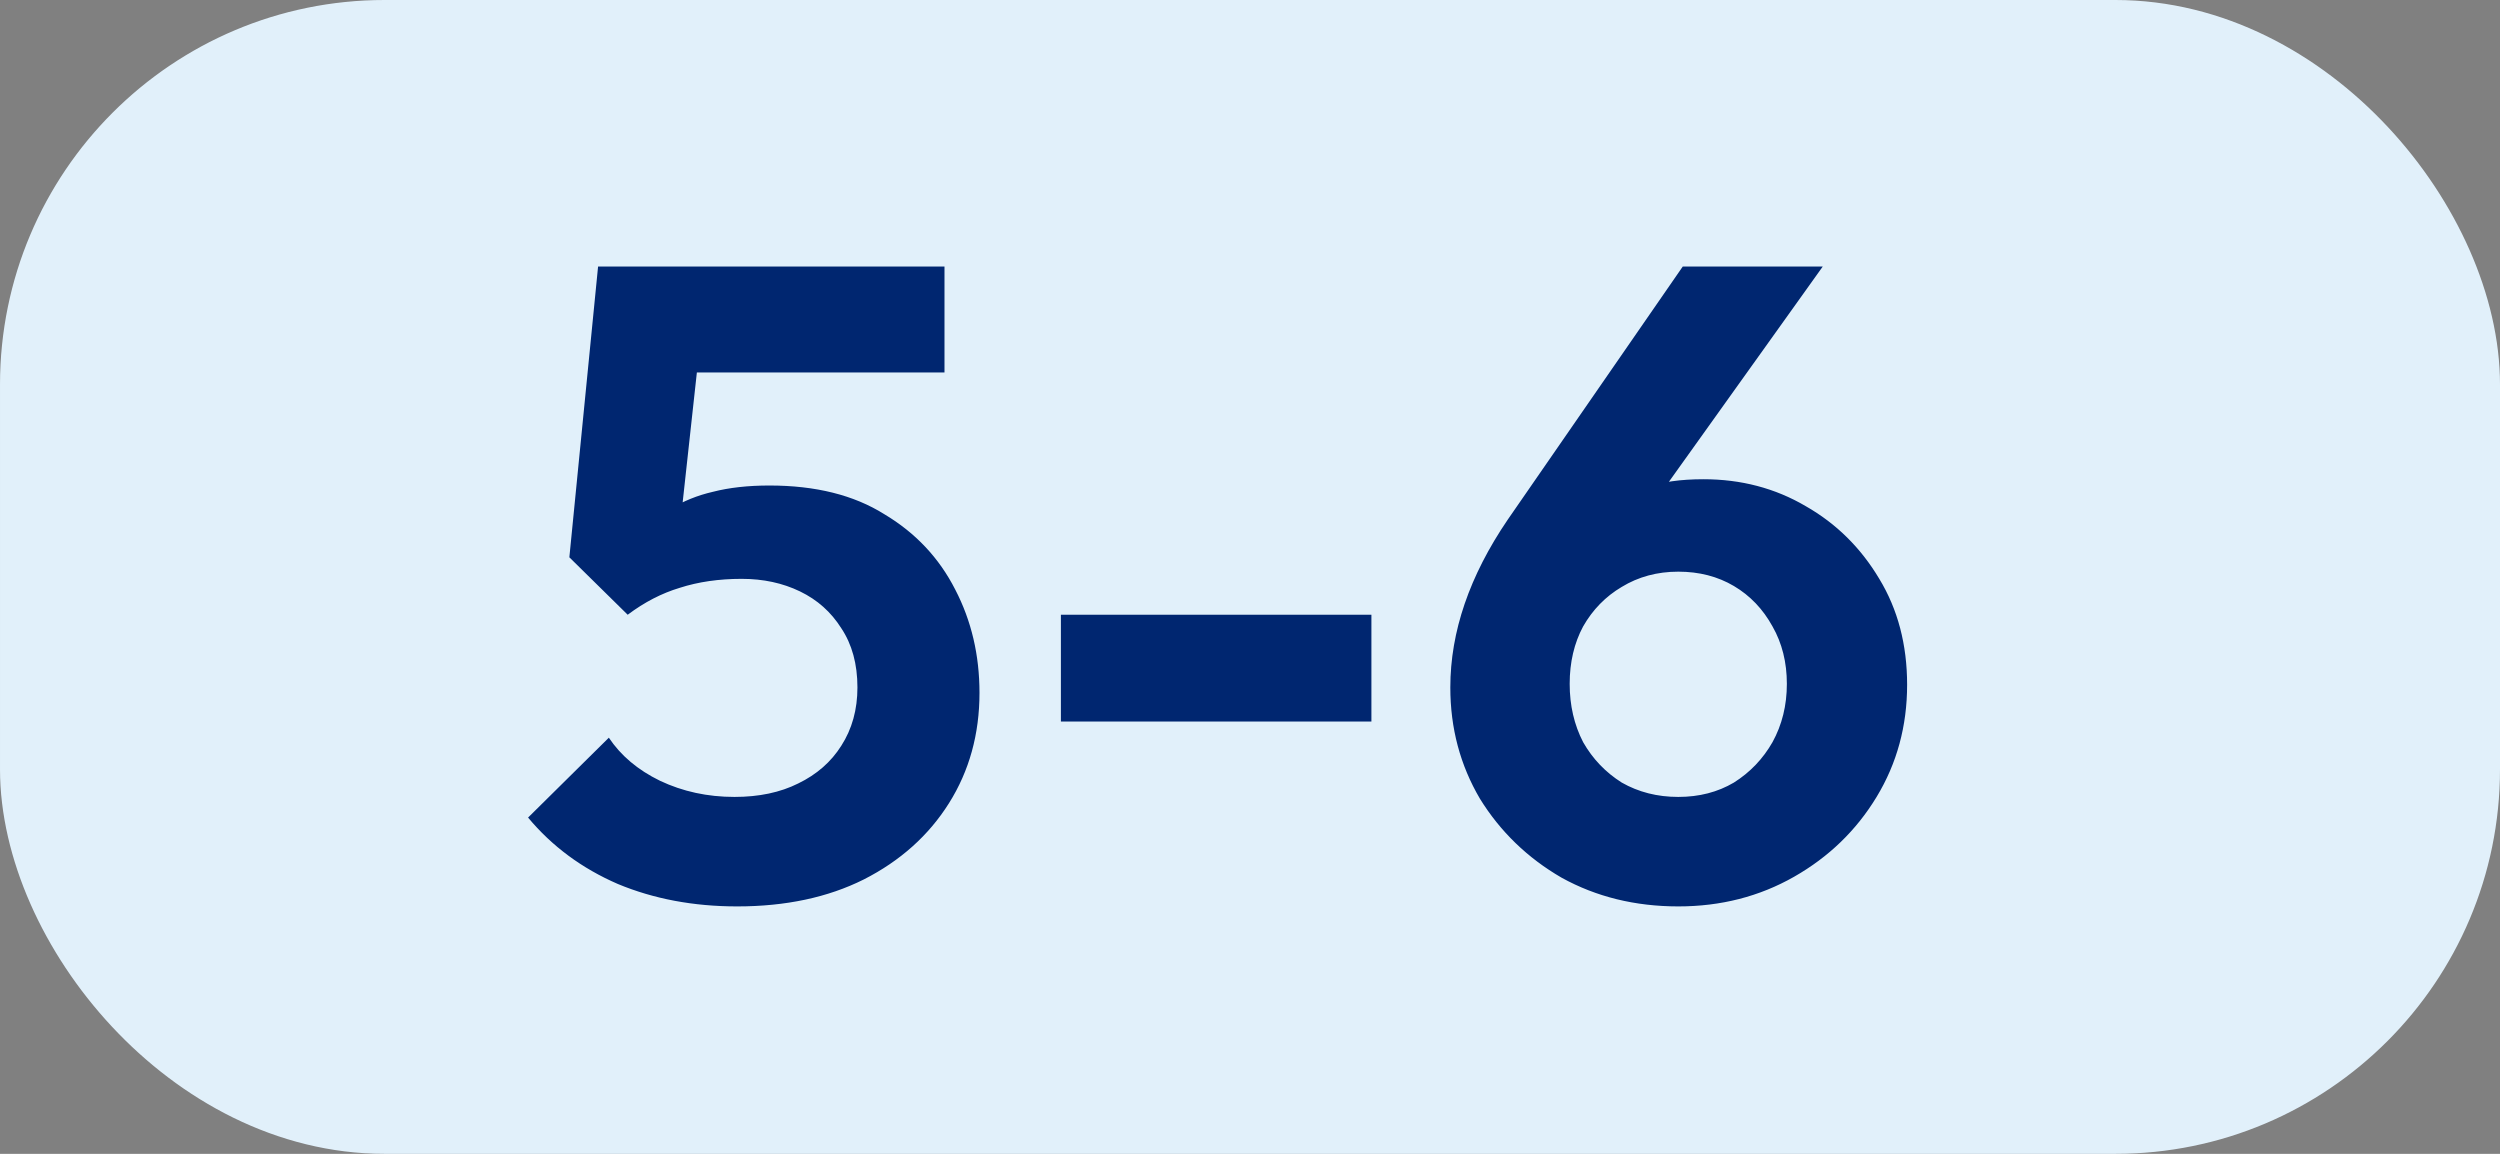 <svg width="39" height="18" viewBox="0 0 39 18" fill="none" xmlns="http://www.w3.org/2000/svg">
<rect x="0" y="0" width="39" height="18" fill="#808080" stroke="none"/>
<rect x="0.5" y="0.5" width="38" height="17" rx="5.5" fill="#E1F0FA"/>
<rect x="0.5" y="0.5" width="38" height="17" rx="5.5" stroke="#E1F0FA"/>
<path d="M11.5 14.14C10.819 14.14 10.198 14.023 9.638 13.79C9.078 13.547 8.611 13.202 8.238 12.754L9.498 11.508C9.685 11.788 9.951 12.012 10.296 12.18C10.651 12.348 11.038 12.432 11.458 12.432C11.841 12.432 12.172 12.362 12.452 12.222C12.741 12.082 12.965 11.886 13.124 11.634C13.292 11.373 13.376 11.069 13.376 10.724C13.376 10.36 13.292 10.052 13.124 9.8C12.965 9.548 12.751 9.357 12.48 9.226C12.209 9.095 11.906 9.03 11.57 9.03C11.215 9.03 10.893 9.077 10.604 9.17C10.324 9.254 10.053 9.394 9.792 9.59L9.904 8.386C10.081 8.199 10.268 8.05 10.464 7.938C10.66 7.817 10.879 7.728 11.122 7.672C11.374 7.607 11.668 7.574 12.004 7.574C12.723 7.574 13.32 7.723 13.796 8.022C14.281 8.311 14.65 8.703 14.902 9.198C15.154 9.683 15.28 10.22 15.28 10.808C15.28 11.452 15.121 12.026 14.804 12.53C14.487 13.034 14.043 13.431 13.474 13.72C12.914 14 12.256 14.14 11.5 14.14ZM9.792 9.59L8.882 8.694L9.33 4.158H11.052L10.548 8.764L9.792 9.59ZM9.624 5.81L9.33 4.158H14.734V5.81H9.624ZM16.55 11.256V9.59H21.394V11.256H16.55ZM26.181 14.14C25.509 14.14 24.902 13.991 24.361 13.692C23.829 13.384 23.404 12.973 23.087 12.46C22.779 11.937 22.625 11.359 22.625 10.724C22.625 9.856 22.924 8.983 23.521 8.106L26.251 4.158H28.435L25.453 8.33L24.753 8.526C24.856 8.311 24.977 8.125 25.117 7.966C25.266 7.807 25.458 7.686 25.691 7.602C25.924 7.518 26.218 7.476 26.573 7.476C27.161 7.476 27.693 7.616 28.169 7.896C28.645 8.167 29.028 8.545 29.317 9.03C29.606 9.506 29.751 10.057 29.751 10.682C29.751 11.326 29.592 11.909 29.275 12.432C28.958 12.955 28.528 13.37 27.987 13.678C27.446 13.986 26.844 14.14 26.181 14.14ZM26.181 12.432C26.508 12.432 26.797 12.357 27.049 12.208C27.301 12.049 27.502 11.839 27.651 11.578C27.8 11.307 27.875 11.004 27.875 10.668C27.875 10.332 27.8 10.033 27.651 9.772C27.502 9.501 27.301 9.291 27.049 9.142C26.797 8.993 26.508 8.918 26.181 8.918C25.854 8.918 25.56 8.997 25.299 9.156C25.047 9.305 24.846 9.511 24.697 9.772C24.557 10.033 24.487 10.332 24.487 10.668C24.487 11.004 24.557 11.307 24.697 11.578C24.846 11.839 25.047 12.049 25.299 12.208C25.56 12.357 25.854 12.432 26.181 12.432Z" fill="#002670"/>
</svg>
